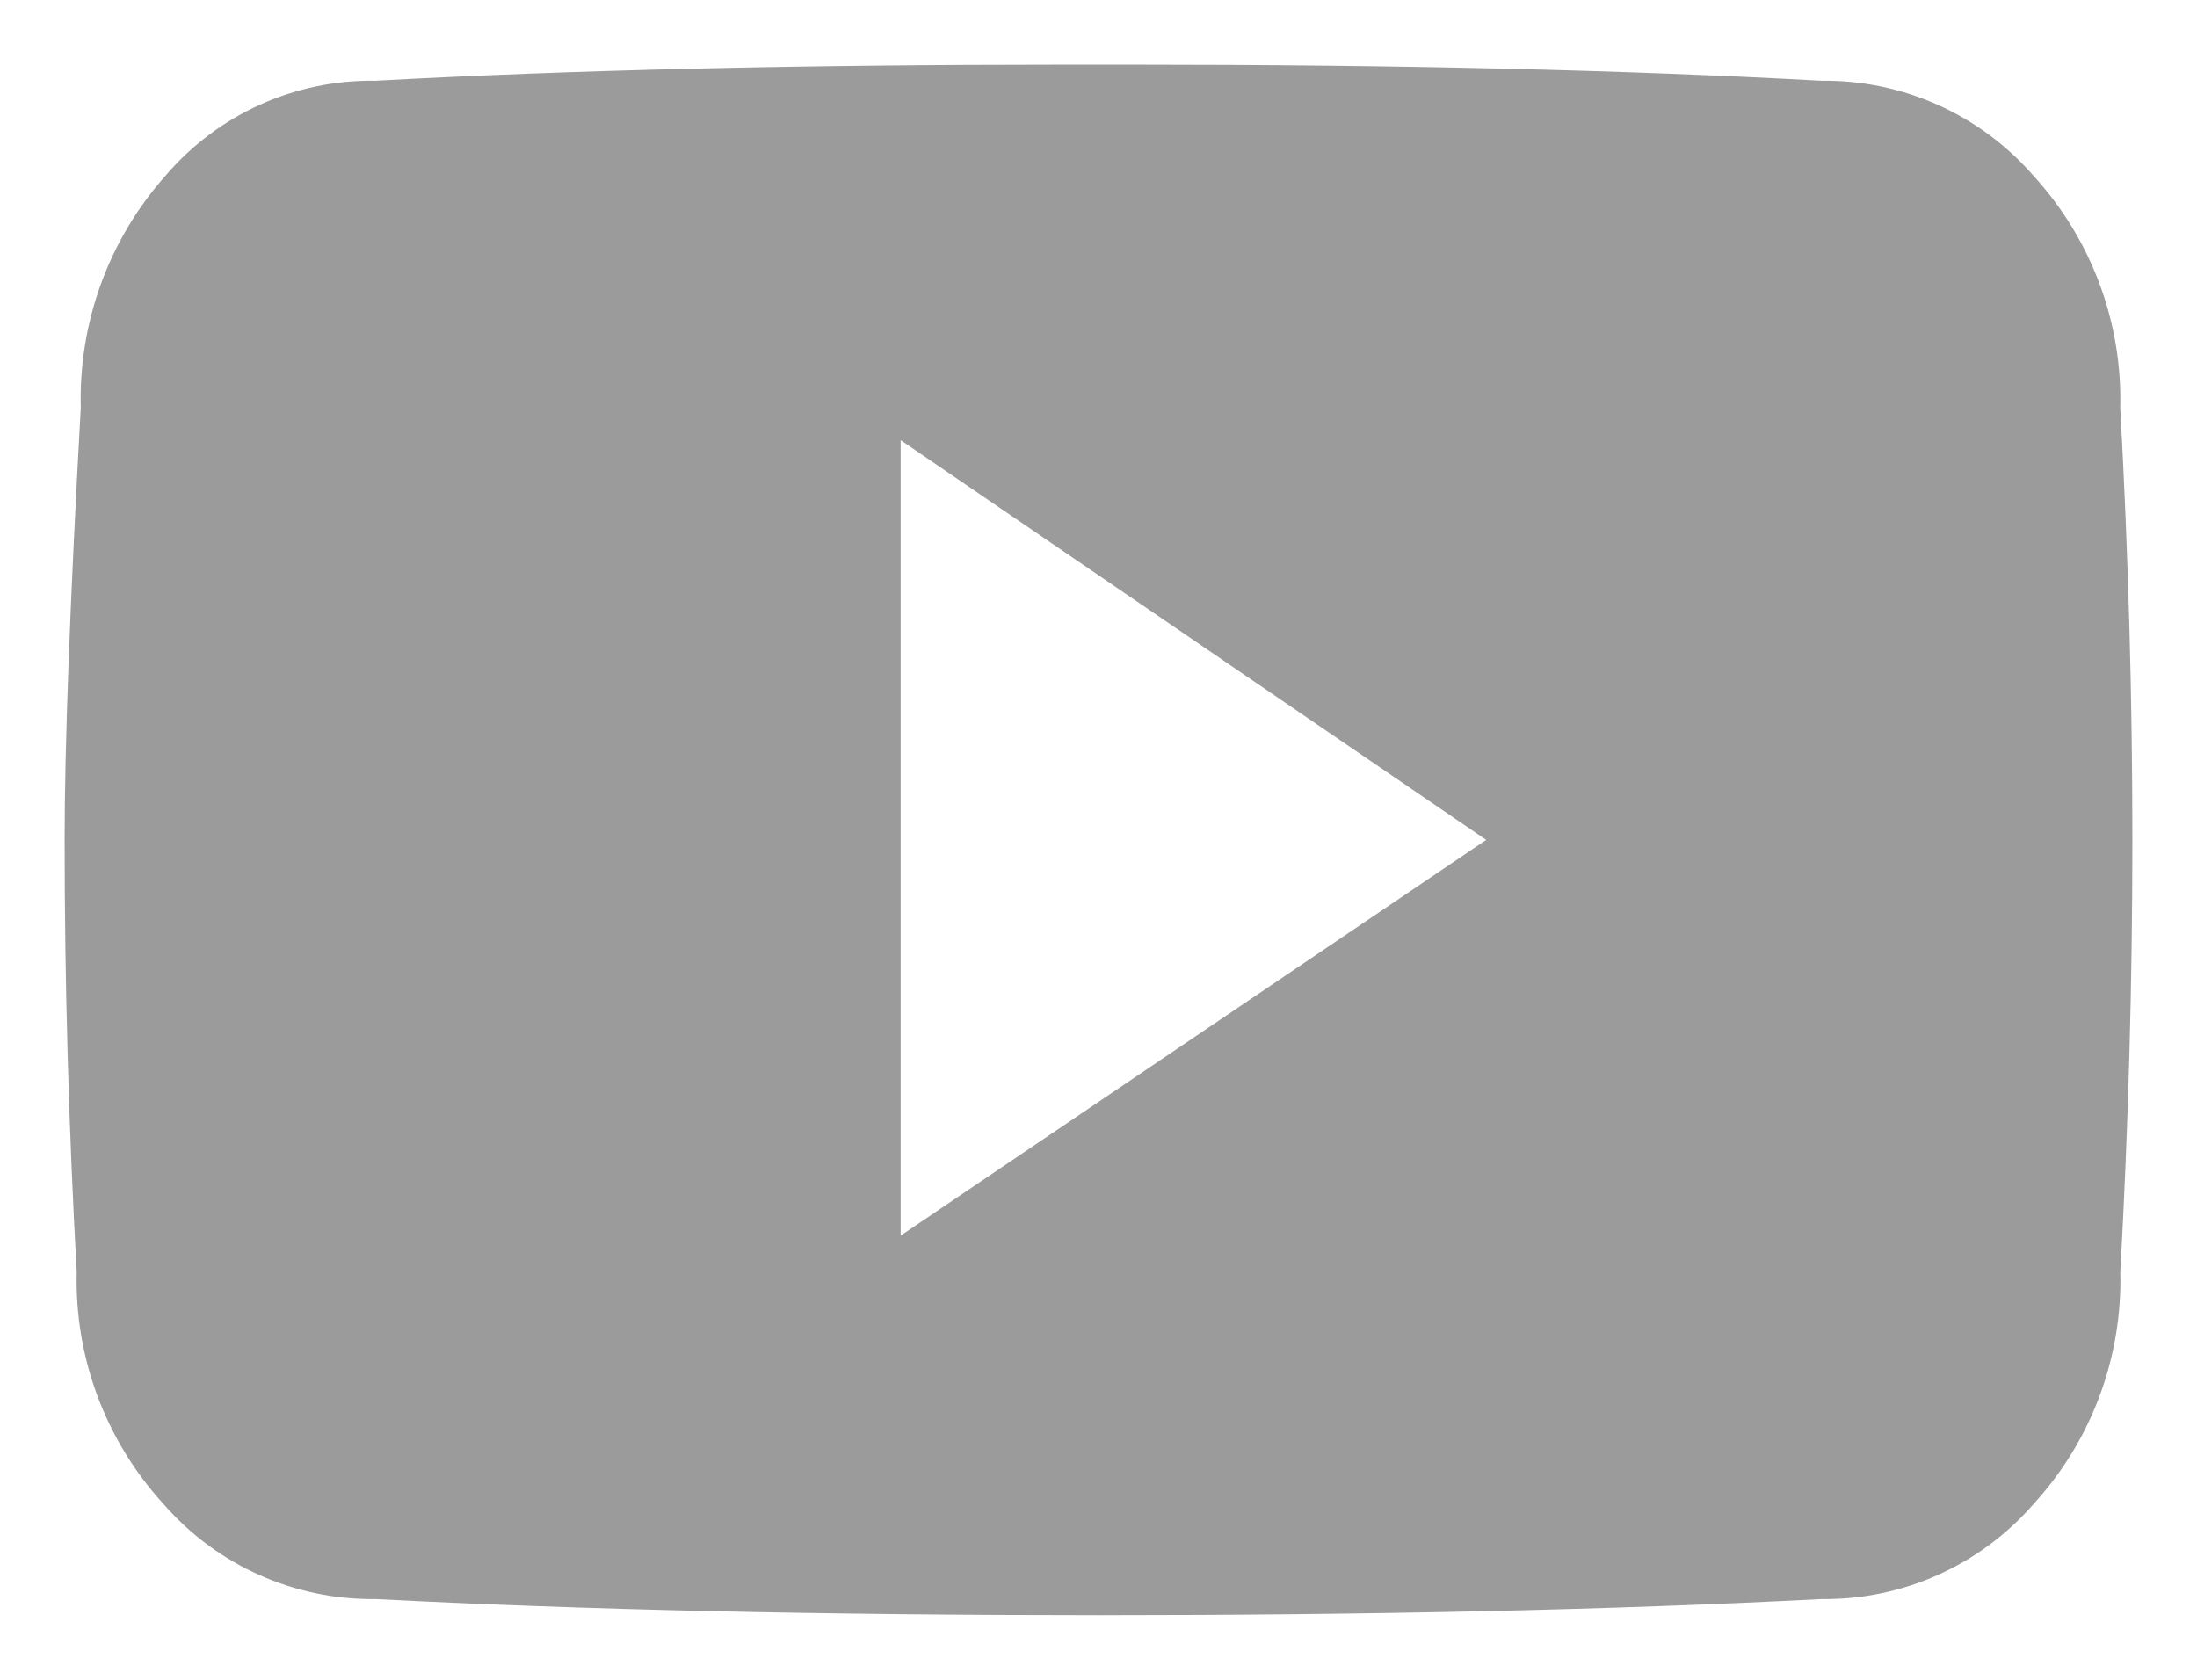 <?xml version="1.0" encoding="utf-8"?>
<!-- Generator: Adobe Illustrator 25.3.1, SVG Export Plug-In . SVG Version: 6.00 Build 0)  -->
<svg version="1.1" id="Ebene_1" xmlns="http://www.w3.org/2000/svg" xmlns:xlink="http://www.w3.org/1999/xlink" x="0px" y="0px"
	 viewBox="0 0 34 26" style="enable-background:new 0 0 34 26;" xml:space="preserve">
<rect id="Rechteck_167_27_" y="0" style="fill:none;" width="34" height="26"/>
<g id="logo_youtube_7_" transform="translate(84)">
	<path id="logo_youtube-2_7_" style="fill:#9B9B9B;" d="M-51.188,6.312C-51.063,8.563-51,10.792-51,13s-0.062,4.437-0.187,6.687
		c0.034,1.327-0.448,2.615-1.344,3.594c-0.825,0.948-2.025,1.485-3.281,1.469C-59.021,24.917-62.75,25-67,25
		s-7.979-0.083-11.187-0.25c-1.256,0.016-2.456-0.521-3.281-1.469c-0.896-0.979-1.379-2.267-1.345-3.594
		C-82.938,17.437-83,15.208-83,13c0-1.459,0.083-3.688,0.25-6.688c-0.035-1.321,0.434-2.606,1.312-3.593
		c0.81-0.95,2.002-1.489,3.251-1.469C-75.146,1.083-71.604,1-67.563,1h1.125c4.042,0,7.584,0.083,10.625,0.25
		c1.256-0.016,2.456,0.521,3.281,1.469C-51.636,3.698-51.154,4.986-51.188,6.312z M-70.062,19.125L-61,13l-9.062-6.187V19.125z"/>
</g>
</svg>
